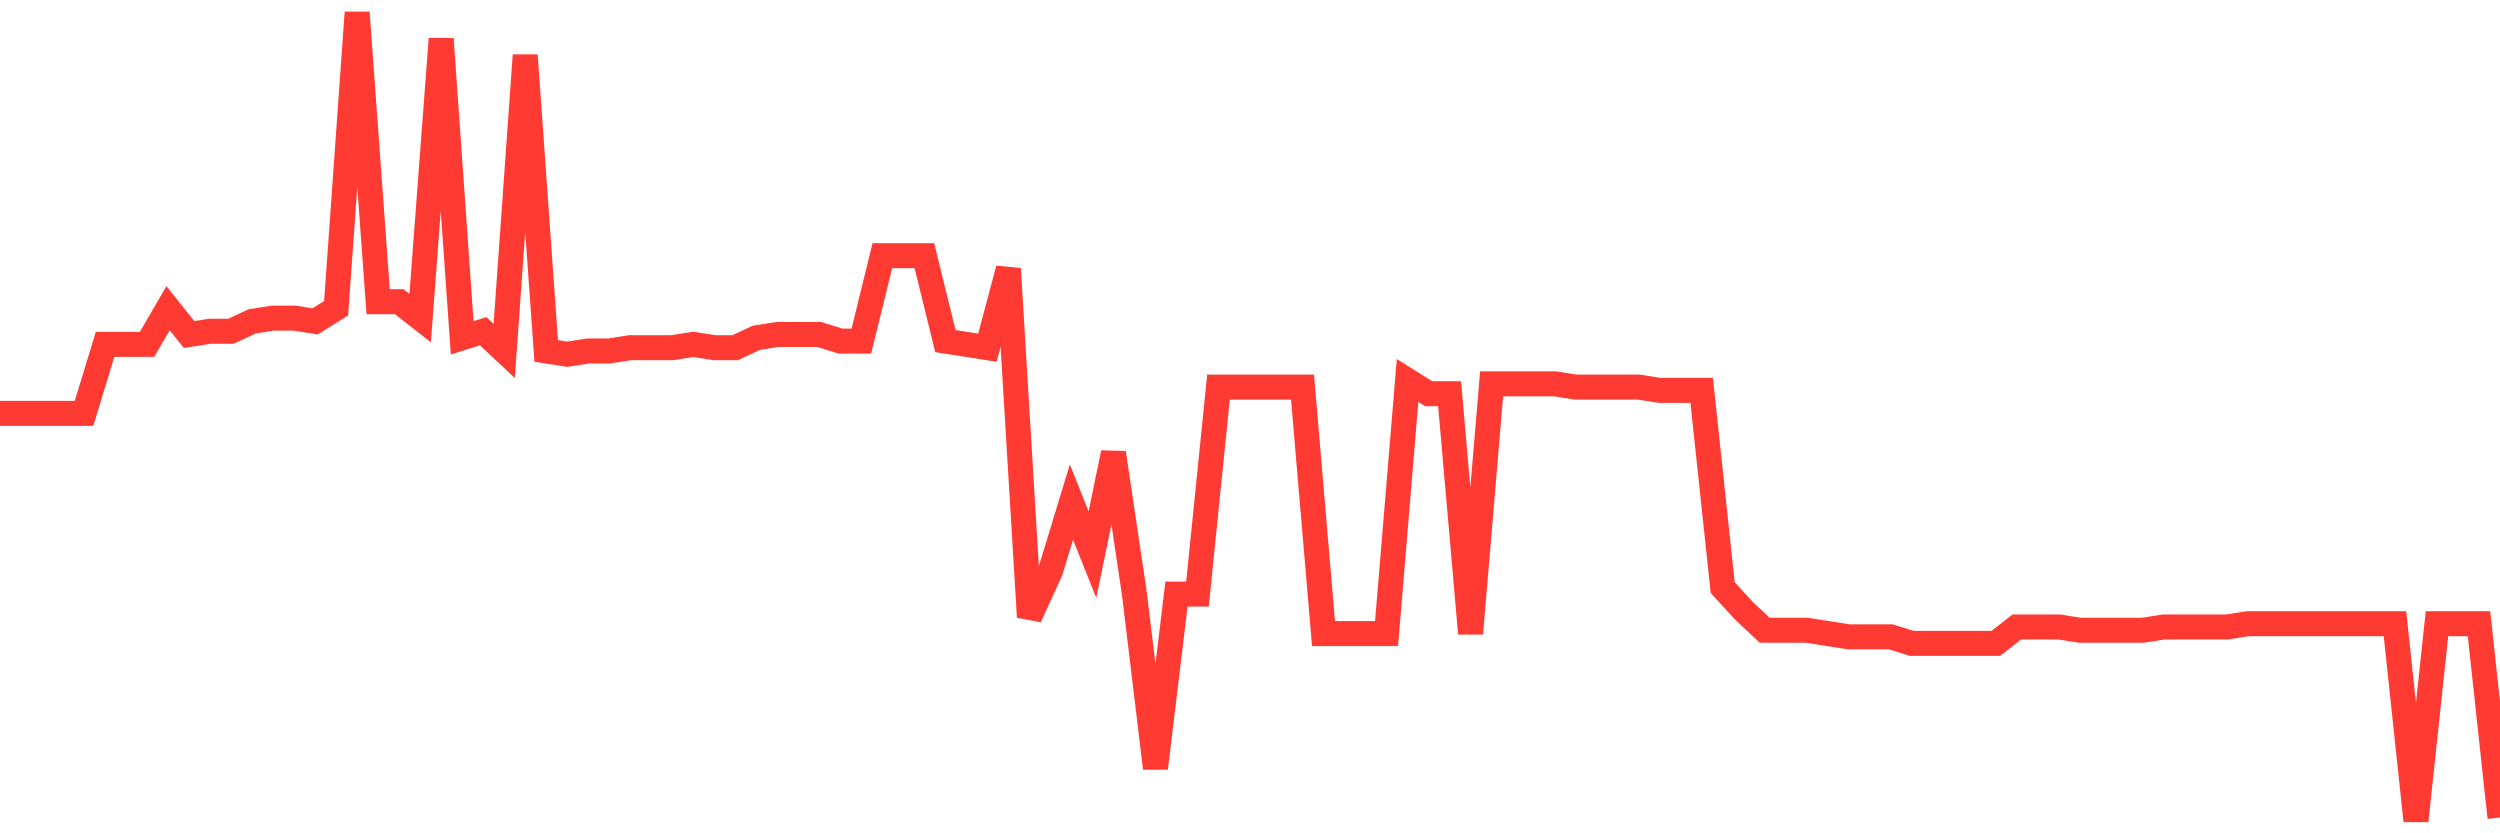 <svg
  xmlns="http://www.w3.org/2000/svg"
  xmlns:xlink="http://www.w3.org/1999/xlink"
  width="120"
  height="40"
  viewBox="0 0 120 40"
  preserveAspectRatio="none"
>
  <polyline
    points="0,19.842 1.008,19.842 2.017,19.842 3.025,19.842 4.034,19.842 5.042,16.53 6.05,16.53 7.059,16.53 8.067,14.795 9.076,16.057 10.084,15.899 11.092,15.899 12.101,15.426 13.109,15.268 14.118,15.268 15.126,15.426 16.134,14.795 17.143,0.6 18.151,14.48 19.16,14.48 20.168,15.268 21.176,1.862 22.185,16.215 23.193,15.899 24.202,16.846 25.21,2.65 26.218,16.846 27.227,17.003 28.235,16.846 29.244,16.846 30.252,16.688 31.261,16.688 32.269,16.688 33.277,16.53 34.286,16.688 35.294,16.688 36.303,16.215 37.311,16.057 38.319,16.057 39.328,16.057 40.336,16.372 41.345,16.372 42.353,12.272 43.361,12.272 44.37,12.272 45.378,16.372 46.387,16.53 47.395,16.688 48.403,12.902 49.412,29.621 50.42,27.413 51.429,24.101 52.437,26.624 53.445,21.735 54.454,28.517 55.462,36.876 56.471,28.517 57.479,28.517 58.487,18.58 59.496,18.58 60.504,18.58 61.513,18.58 62.521,18.58 63.529,30.41 64.538,30.41 65.546,30.41 66.555,30.41 67.563,18.265 68.571,18.896 69.58,18.896 70.588,30.41 71.597,18.423 72.605,18.423 73.613,18.423 74.622,18.423 75.63,18.58 76.639,18.58 77.647,18.58 78.655,18.58 79.664,18.738 80.672,18.738 81.681,18.738 82.689,28.202 83.697,29.306 84.706,30.252 85.714,30.252 86.723,30.252 87.731,30.41 88.739,30.567 89.748,30.567 90.756,30.567 91.765,30.883 92.773,30.883 93.782,30.883 94.79,30.883 95.798,30.883 96.807,30.094 97.815,30.094 98.824,30.094 99.832,30.252 100.84,30.252 101.849,30.252 102.857,30.252 103.866,30.094 104.874,30.094 105.882,30.094 106.891,30.094 107.899,29.937 108.908,29.937 109.916,29.937 110.924,29.937 111.933,29.937 112.941,29.937 113.95,29.937 114.958,29.937 115.966,39.4 116.975,29.937 117.983,29.937 118.992,29.937 120,39.242"
    fill="none"
    stroke="#ff3a33"
    stroke-width="1.2"
  >
  </polyline>
</svg>